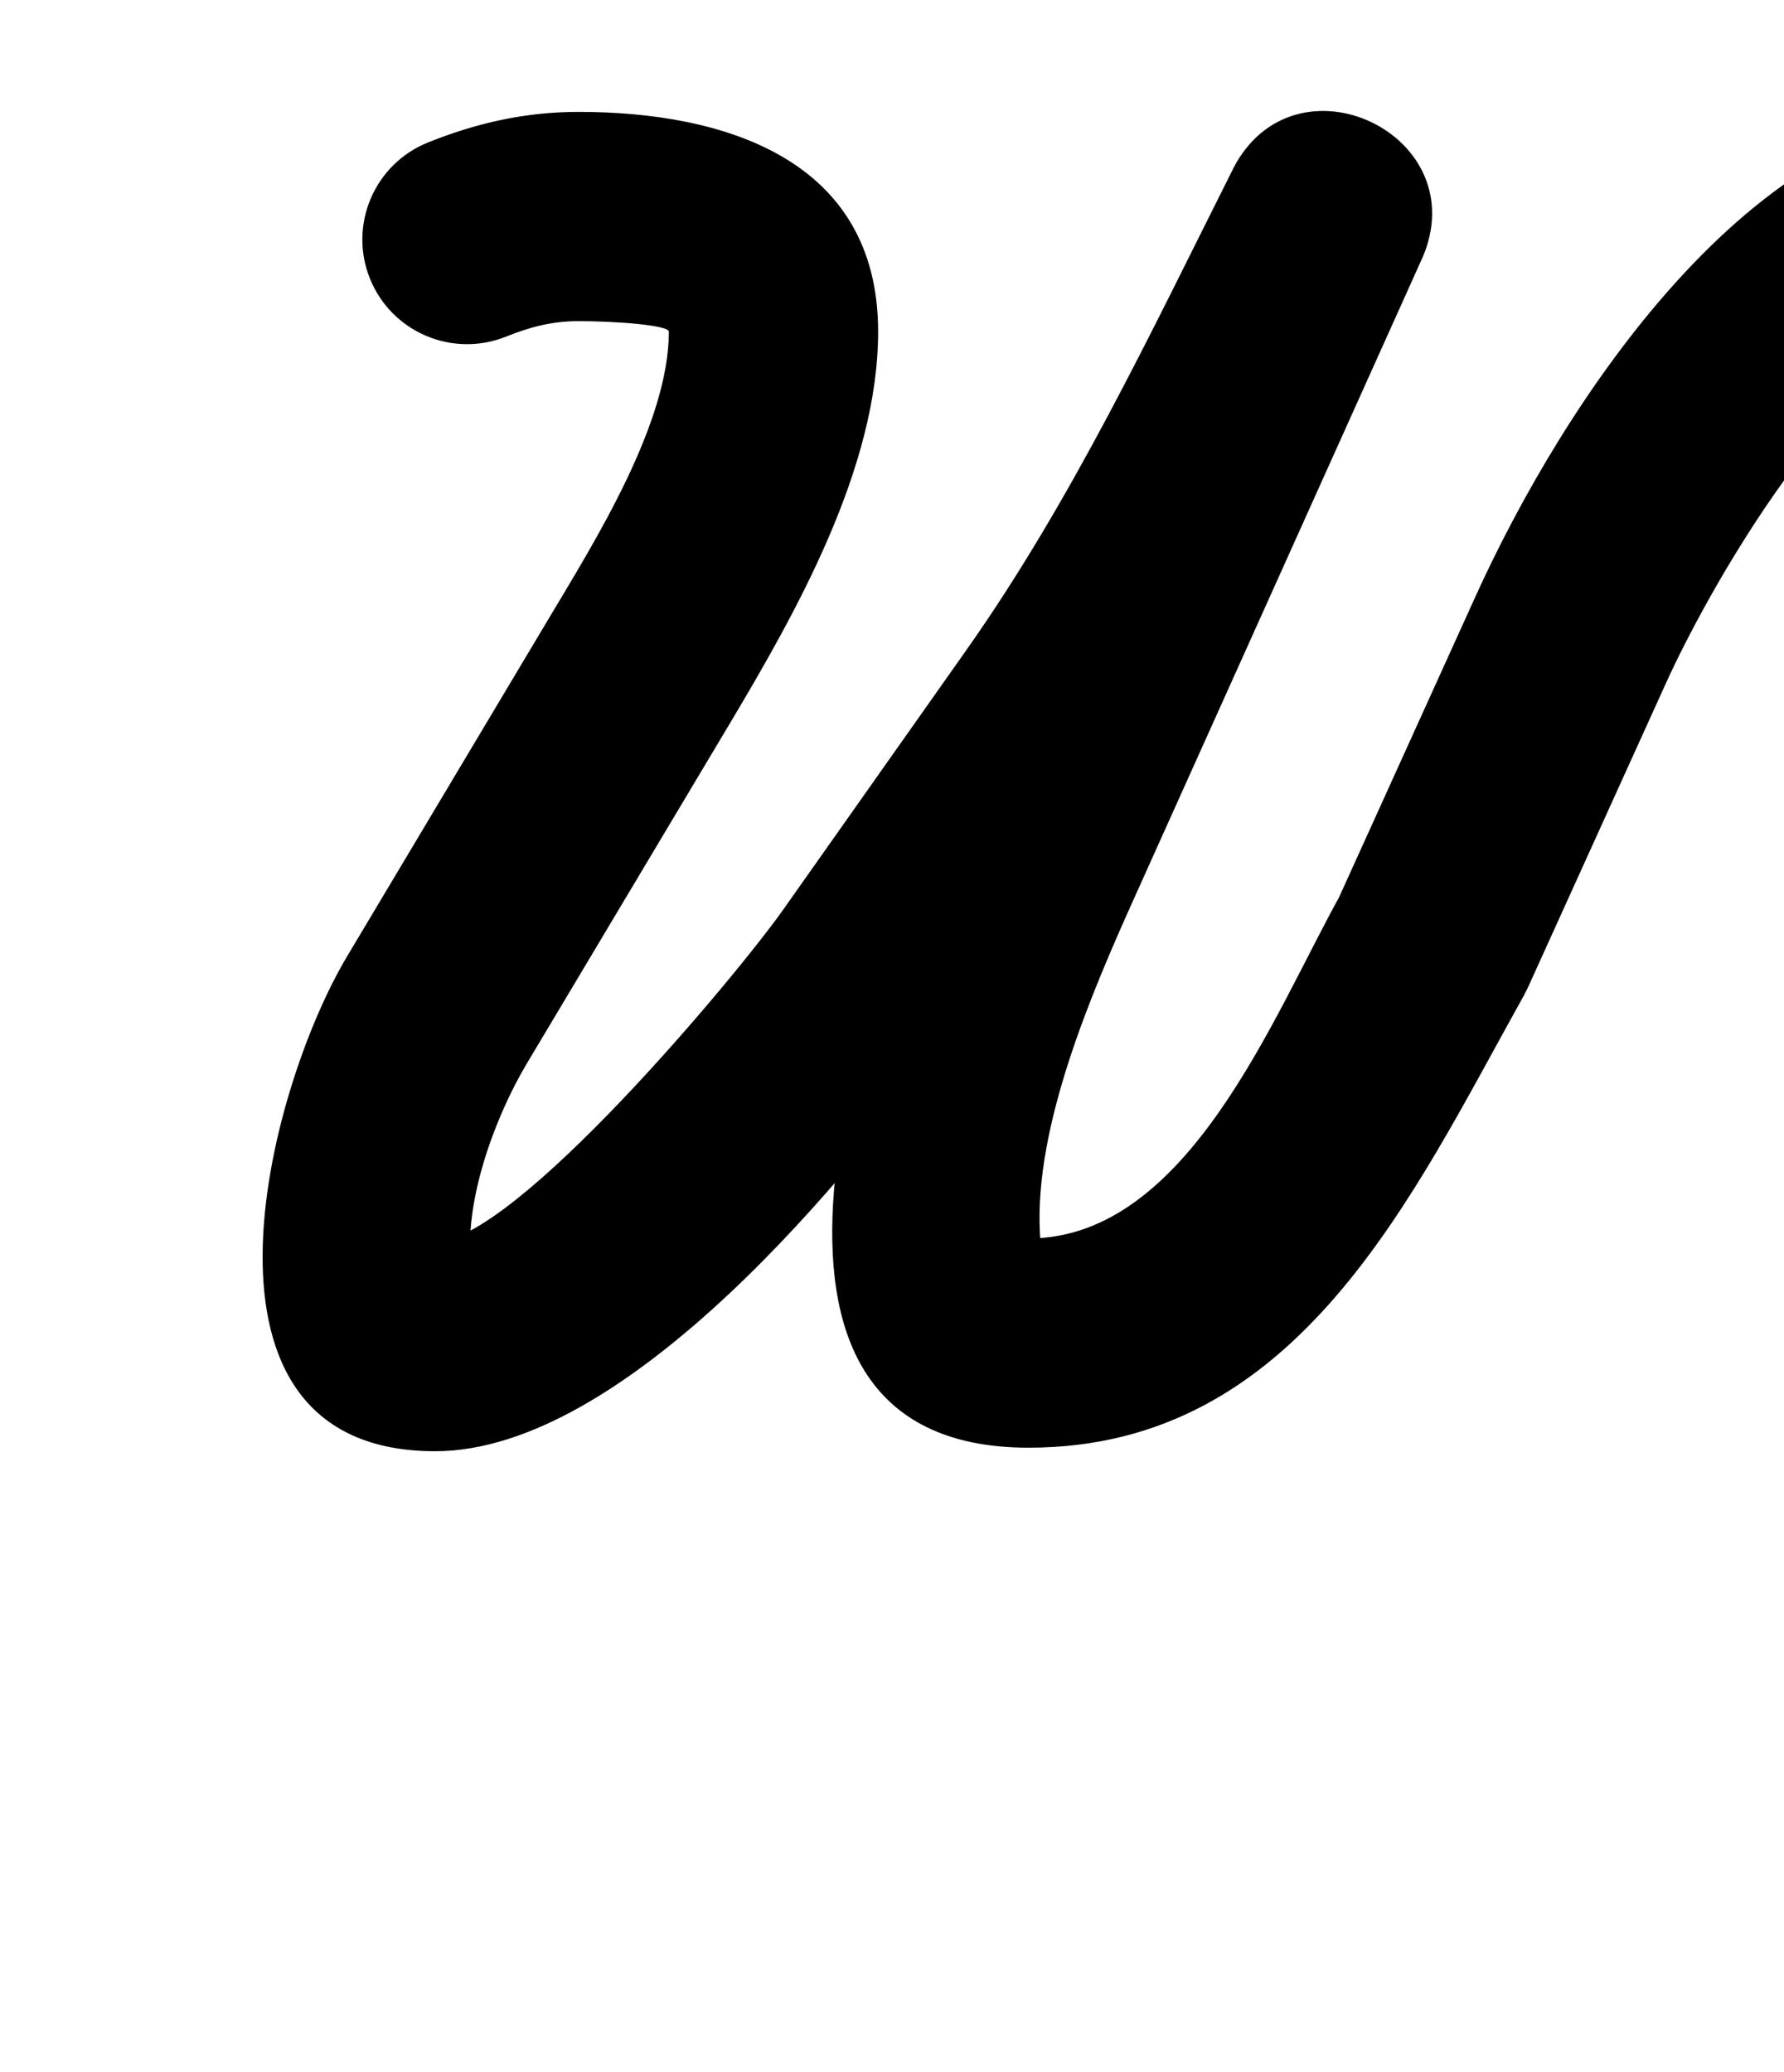 <?xml version="1.0" encoding="UTF-8"?>
<svg xmlns="http://www.w3.org/2000/svg" xmlns:inkscape="http://www.inkscape.org/namespaces/inkscape" xmlns:sodipodi="http://sodipodi.sourceforge.net/DTD/sodipodi-0.dtd" xmlns:svg="http://www.w3.org/2000/svg" version="1.1" viewBox="0 -350 861 1000">
    <sodipodi:namedview pagecolor="#ffffff" bordercolor="#666666" borderopacity="1.0" showgrid="true">
        <inkscape:grid id="grid№1" type="xygrid" dotted="false" enabled="true" visible="true" empspacing="10" />
        <sodipodi:guide id="baseline" position="0.00,350.00" orientation="0.00,1.00" />
    </sodipodi:namedview>
    <g id="glyph">
        <path d="M 244.188 -187.504C 244.188 -187.504 244.188 -187.504 244.188 -187.504C 255.933 -192.215 266.507 -194.99 279.255 -194.99C 297.539 -194.99 322.805 -193.004 322.805 -189.915C 322.805 -145.628 287.272 -89.017 264.961 -51.637C 232.471 2.798 199.981 57.233 167.49 111.669C 128.694 176.671 83.468 350.5 210 350.5C 302.034 350.5 411.34 217.017 460.74 146.996C 490.094 105.386 519.449 63.776 548.804 22.167C 602.824 -54.406 643.25 -139.331 685.19 -222.821C 699.98 -252.264 683.946 -278.135 660.834 -289.134C 637.722 -300.133 607.533 -296.26 594.012 -266.213C 547.842 -163.613 501.673 -61.013 455.503 41.586C 420.022 120.433 335.986 348.79 496.425 348.79C 626.68 348.79 681.276 227.495 735.448 130.549C 735.463 130.523 735.934 129.592 736.404 128.661C 736.874 127.73 737.344 126.799 737.356 126.772C 759.586 77.752 781.816 28.731 804.047 -20.289C 826.372 -69.52 897.508 -194.99 959.835 -194.99C 971.458 -194.99 983.097 -191.85 994.517 -189.8C 1021.968 -184.872 1048.217 -203.13 1053.145 -230.582C 1058.073 -258.033 1039.815 -284.282 1012.363 -289.21C 1012.363 -289.21 1012.363 -289.21 1012.363 -289.21C 994.862 -292.352 977.756 -295.99 959.835 -295.99C 845.484 -295.99 754.112 -154.727 712.063 -62.003C 689.833 -12.983 667.603 36.038 645.372 85.058C 645.36 85.085 645.844 84.128 646.328 83.171C 646.811 82.213 647.294 81.256 647.28 81.281C 614.592 139.779 573.574 247.79 496.425 247.79C 495.649 247.79 503.304 254.106 503.265 253.906C 502.263 248.83 502.26 252.609 501.874 245.123C 499.206 193.343 526.656 129.592 547.607 83.033C 593.777 -19.567 639.946 -122.167 686.116 -224.767C 699.637 -254.813 684.237 -280.382 661.76 -291.079C 639.283 -301.776 609.728 -297.601 594.938 -268.159C 555.281 -189.214 517.344 -108.445 466.274 -36.056C 436.919 5.554 407.565 47.164 378.211 88.773C 354.919 121.788 248.007 249.5 210 249.5C 210.868 249.608 211.71 249.714 212.553 249.819C 214.205 250.405 215.809 250.973 217.413 251.542C 221.231 253.501 223.361 255.397 225.945 258.684C 226.61 259.531 227.699 262.553 227.553 261.486C 223.397 230.951 238.748 189.351 254.217 163.432C 286.707 108.997 319.197 54.562 351.687 0.127C 384.57 -54.964 423.805 -124.395 423.805 -189.915C 423.805 -273.834 348.378 -295.99 279.255 -295.99C 253.652 -295.99 230.246 -290.733 206.592 -281.246C 180.706 -270.864 168.137 -241.463 178.519 -215.577C 188.901 -189.691 218.302 -177.122 244.188 -187.504Z" />
    </g>
</svg>
